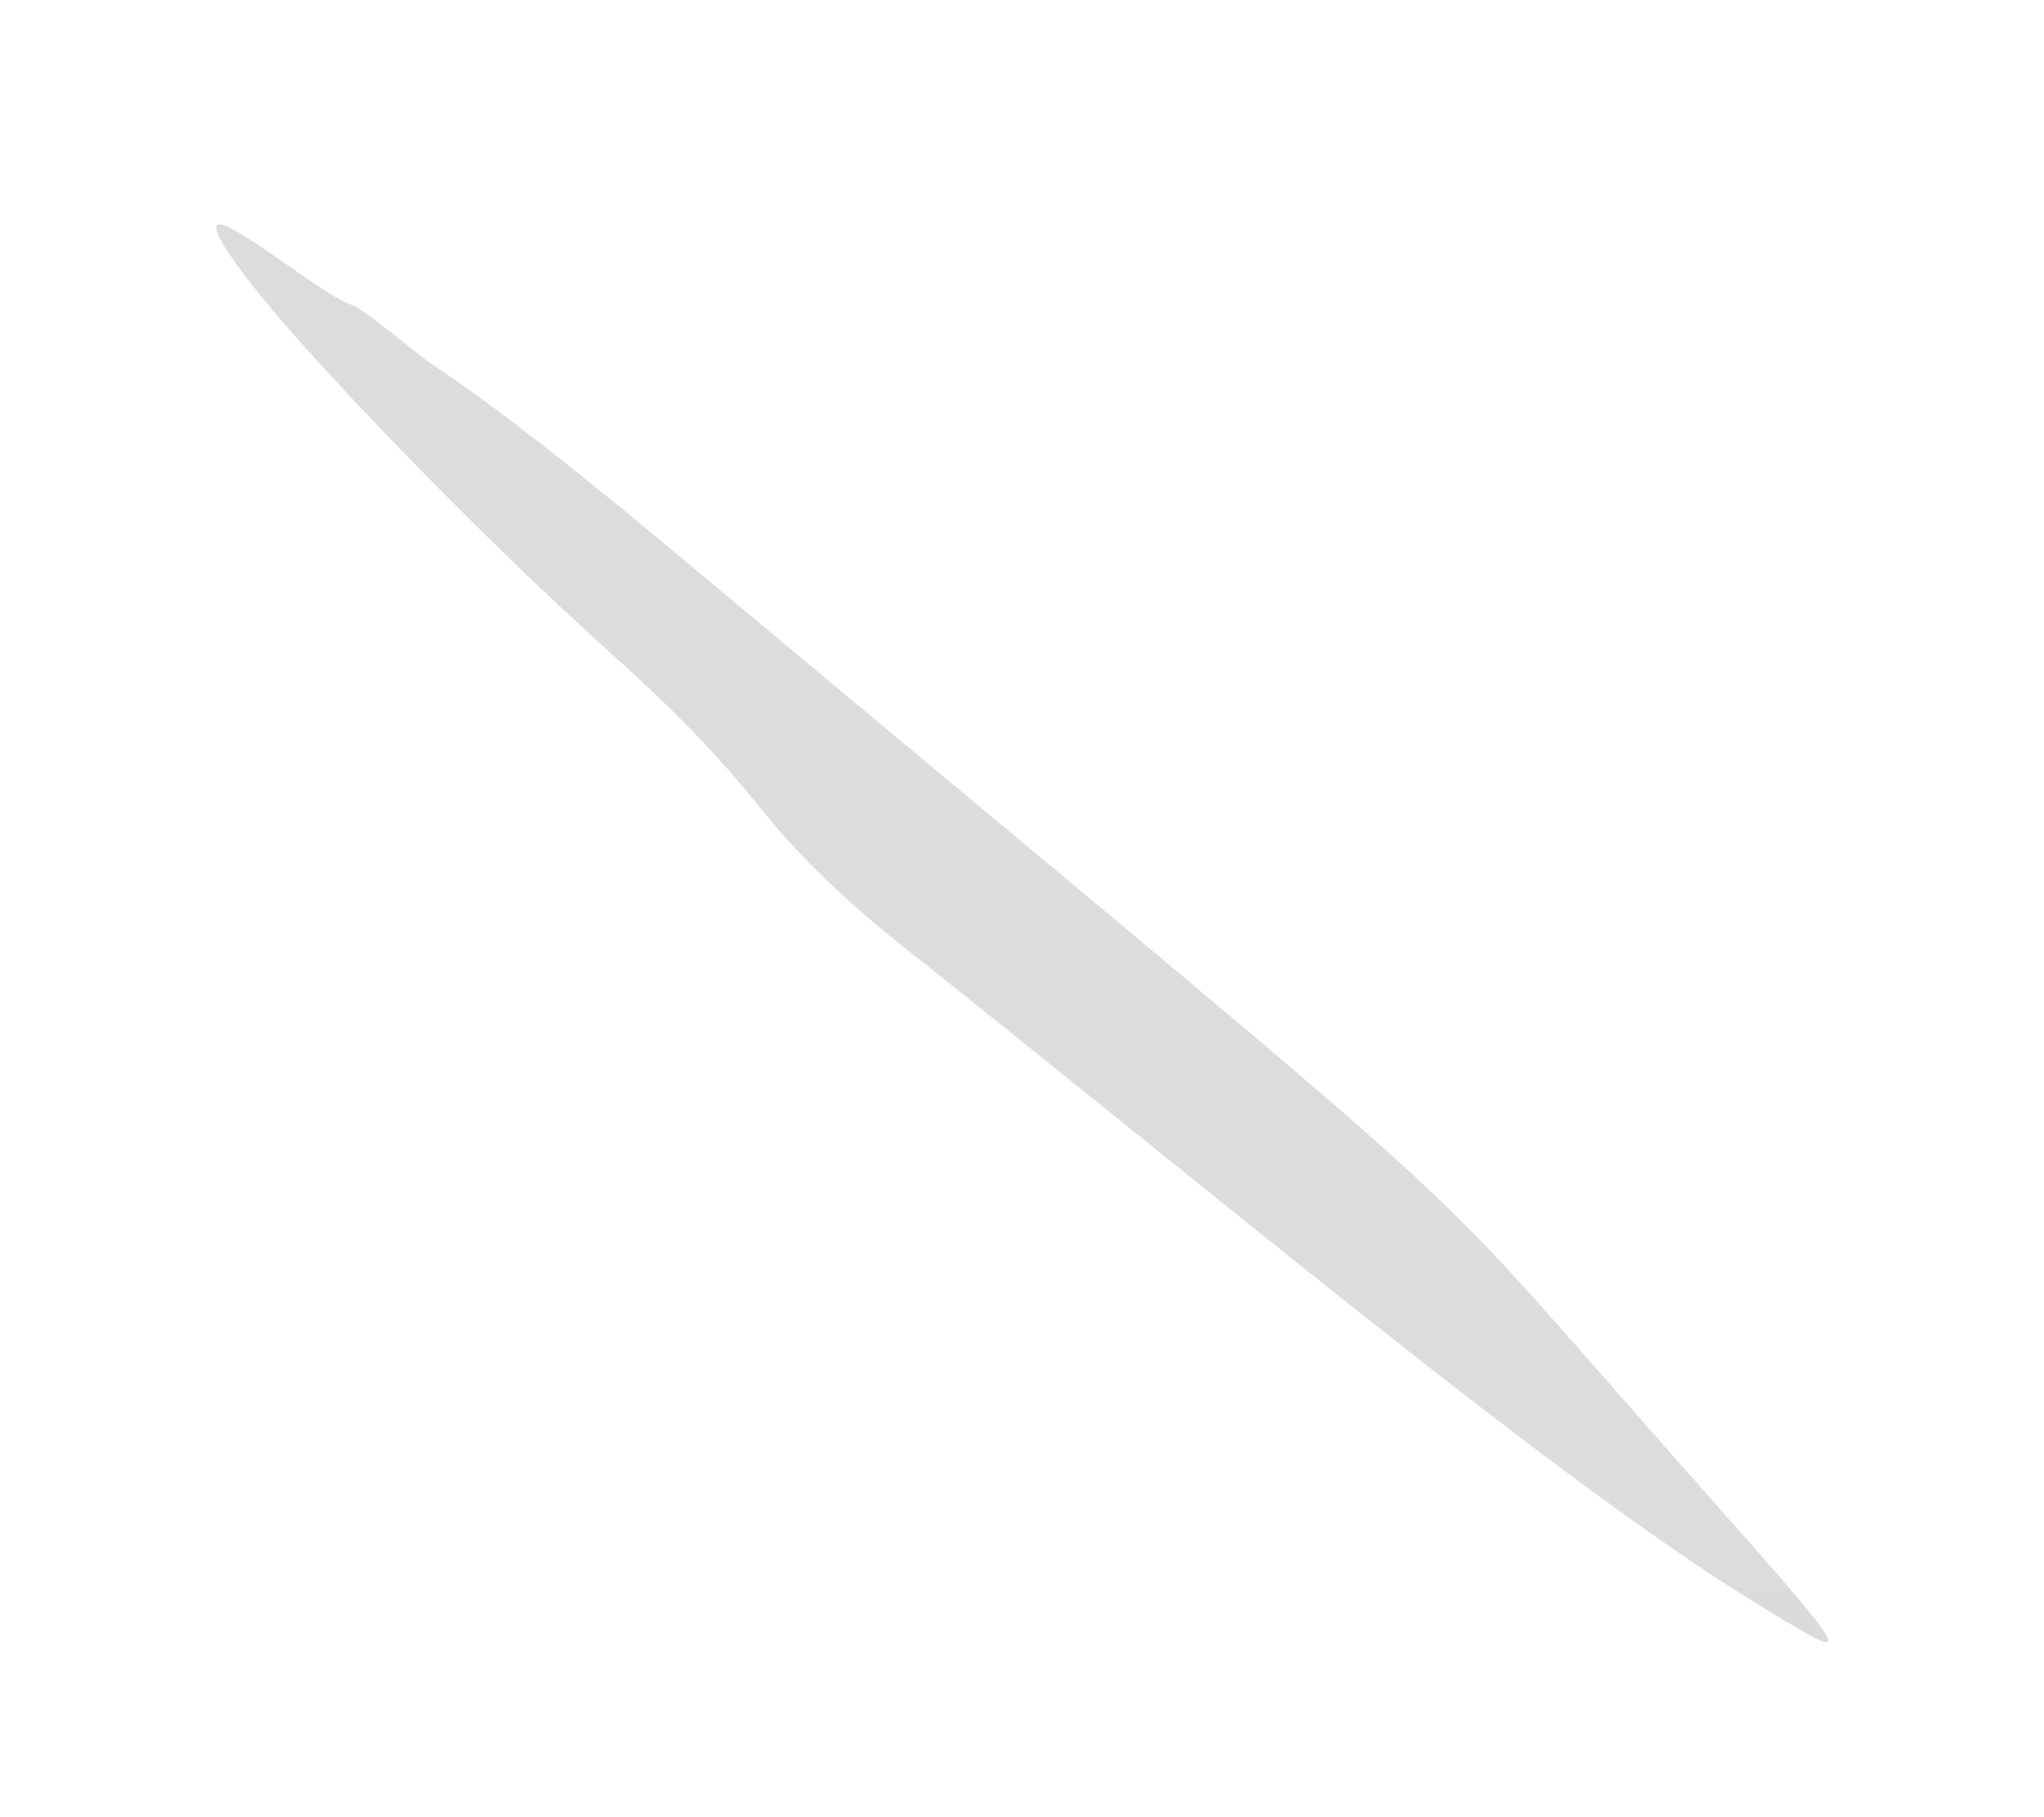 <svg xmlns="http://www.w3.org/2000/svg" width="9" height="8" viewBox="0 0 9 8" fill="none"><path d="M7.786 7.091C6.869 6.541 5.34 5.247 3.951 4.147C3.785 4.016 3.54 3.797 3.366 3.579C3.077 3.22 2.876 3.046 2.579 2.775C2.09 2.329 1.347 1.569 1.076 1.211C0.666 0.661 1.391 1.298 1.548 1.342C1.601 1.36 1.775 1.508 1.889 1.595C2.195 1.796 2.588 2.111 3.016 2.469C6.79 5.623 6.118 5.003 7.428 6.479C8.179 7.327 8.188 7.336 7.786 7.091Z" fill="url(#paint0_linear_253_2165)"></path><defs><linearGradient id="paint0_linear_253_2165" x1="4.498" y1="-80.033" x2="4.498" y2="689.942" gradientUnits="userSpaceOnUse"><stop stop-color="#E8E8E8"></stop><stop offset="0.443" stop-color="#B8B7B7"></stop><stop offset="1" stop-color="#999696"></stop></linearGradient></defs></svg>
